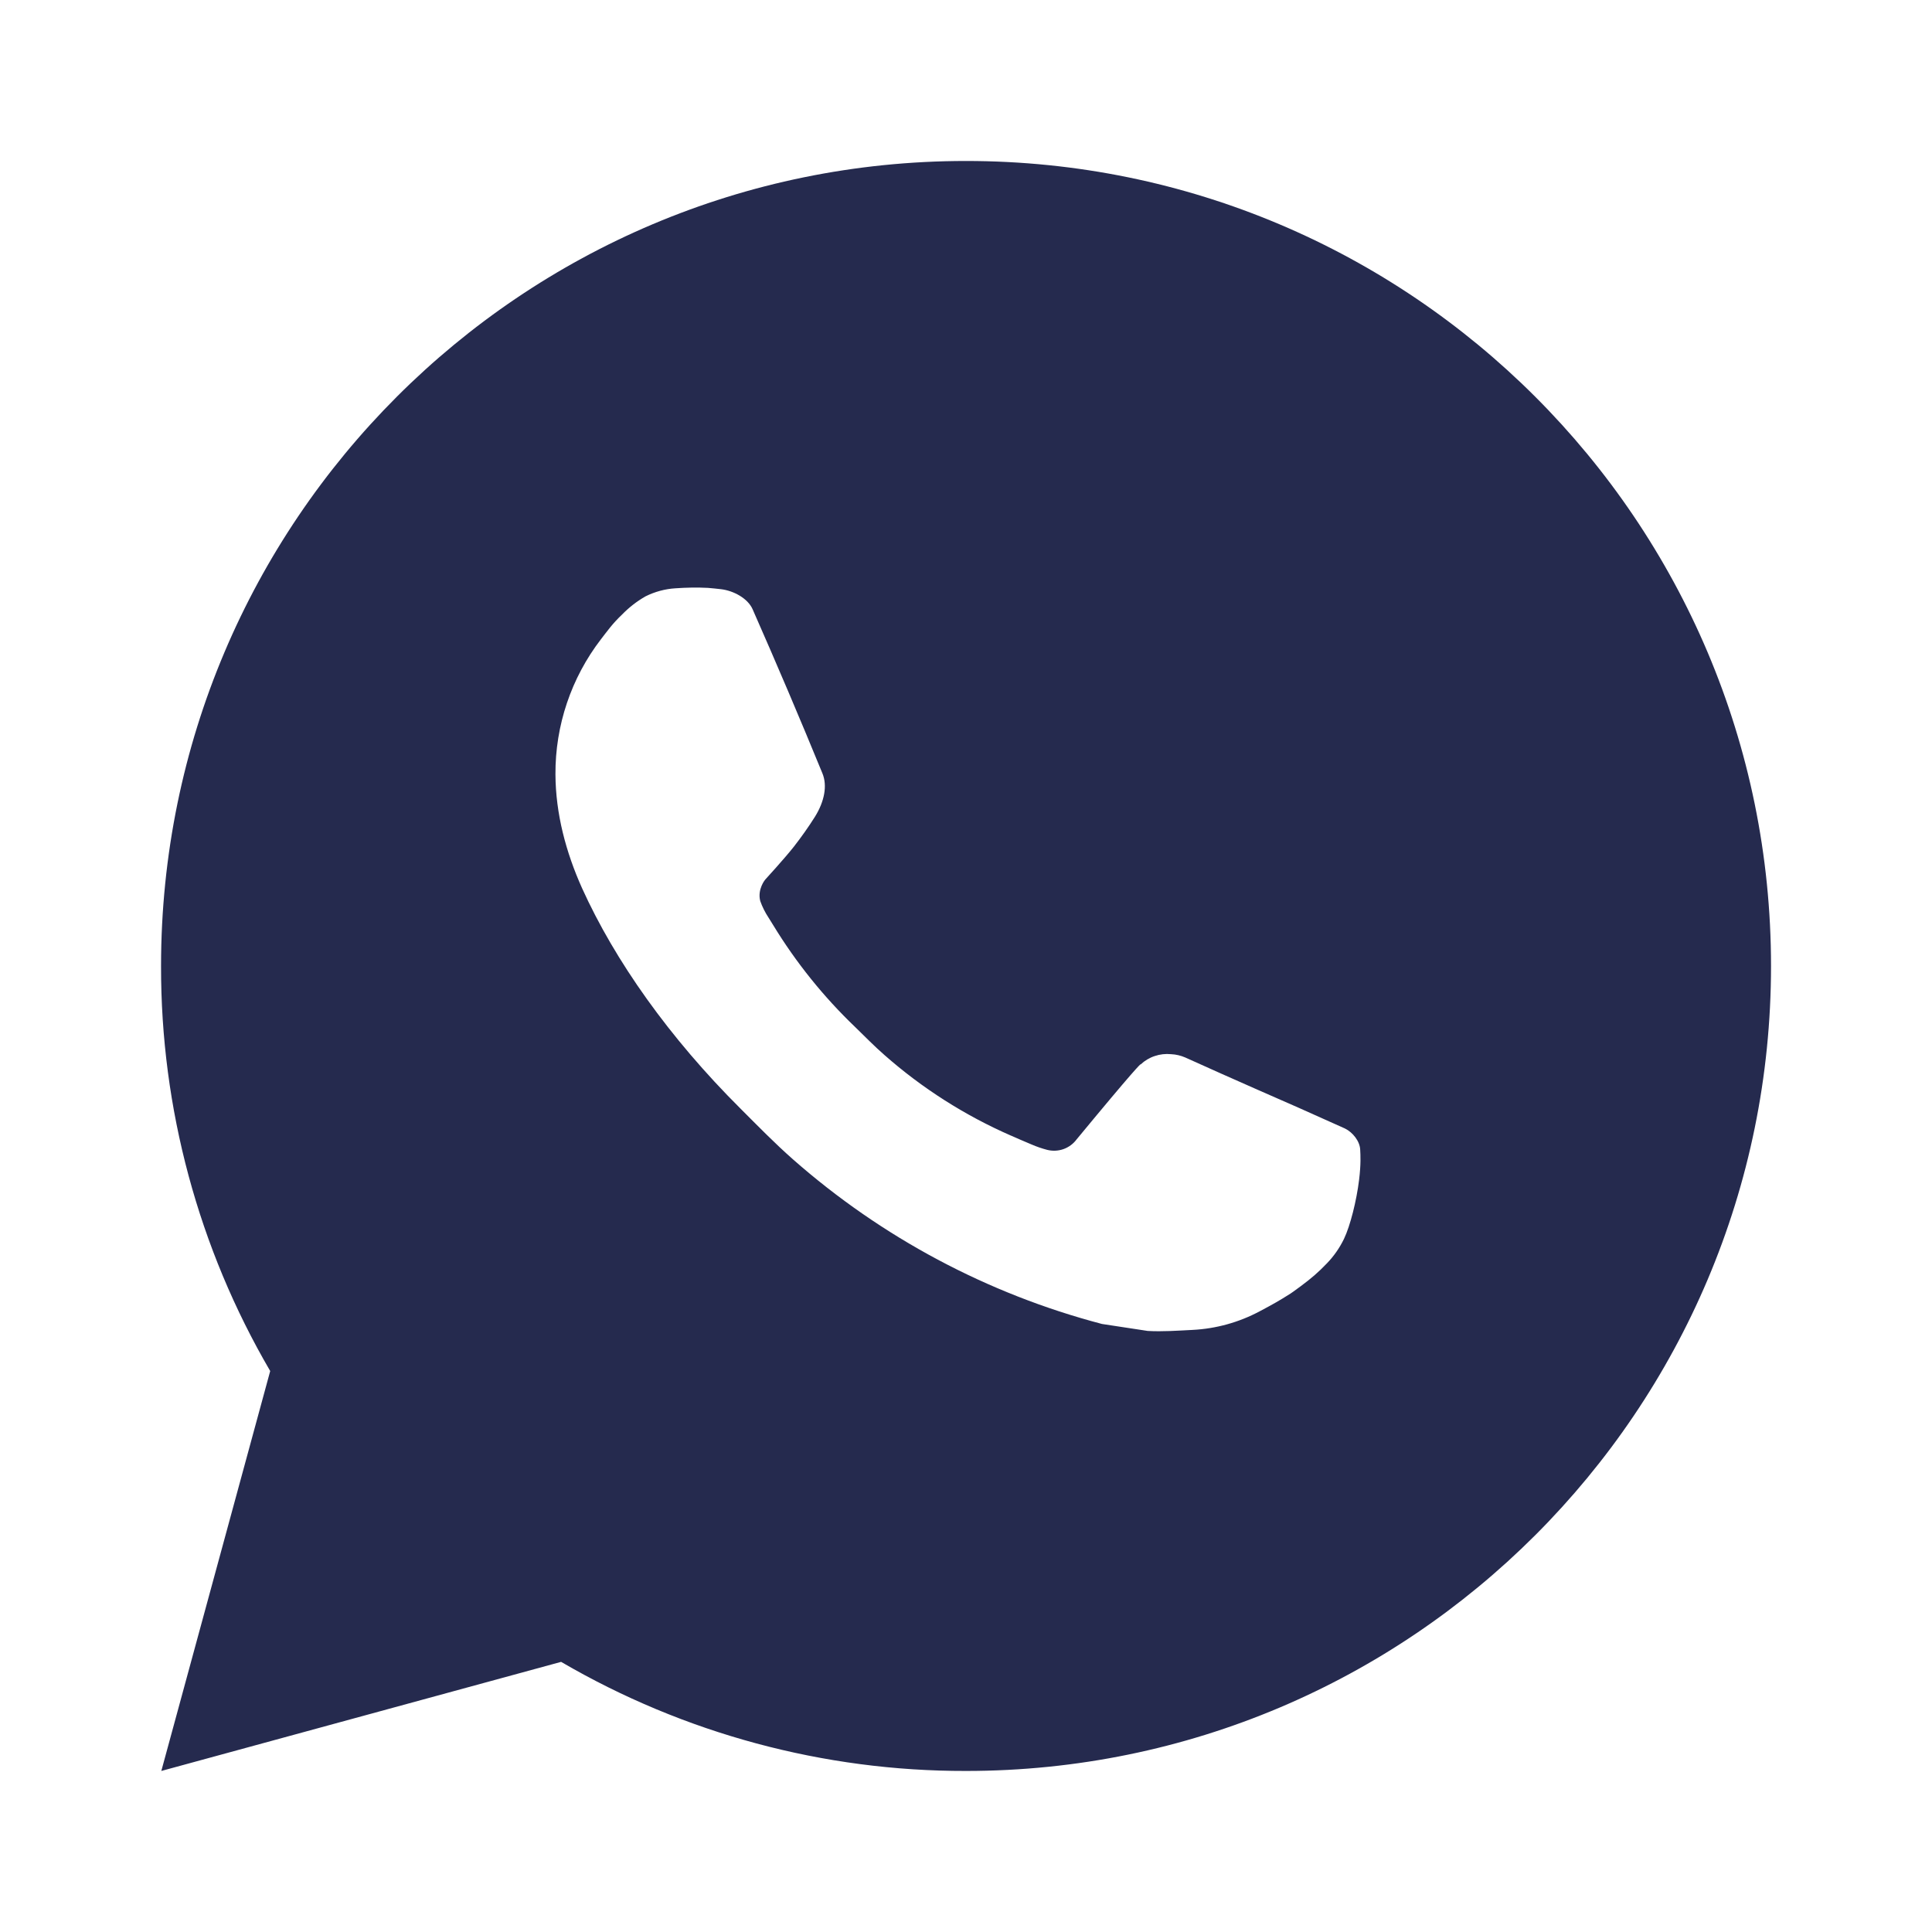 <?xml version="1.0" encoding="UTF-8"?> <svg xmlns="http://www.w3.org/2000/svg" width="28" height="28" viewBox="0 0 28 28" fill="none"><g clip-path="url(#clip0_201_170)"><path d="M2.338 25.666L3.916 19.87C2.876 18.089 2.33 16.062 2.334 14C2.334 7.556 7.557 2.333 14 2.333C20.444 2.333 25.667 7.556 25.667 14C25.667 20.443 20.444 25.666 14 25.666C11.938 25.67 9.913 25.124 8.132 24.085L2.338 25.666ZM9.79 8.526C9.639 8.535 9.492 8.575 9.357 8.642C9.23 8.714 9.115 8.804 9.014 8.908C8.874 9.04 8.795 9.155 8.709 9.265C8.278 9.826 8.046 10.515 8.05 11.223C8.053 11.795 8.202 12.351 8.435 12.871C8.912 13.924 9.698 15.038 10.735 16.07C10.984 16.319 11.228 16.569 11.491 16.801C12.778 17.934 14.312 18.752 15.971 19.188L16.634 19.289C16.85 19.301 17.066 19.285 17.283 19.274C17.623 19.257 17.955 19.165 18.255 19.005C18.449 18.902 18.54 18.851 18.702 18.748C18.702 18.748 18.752 18.715 18.848 18.643C19.005 18.526 19.102 18.444 19.233 18.307C19.329 18.207 19.413 18.089 19.478 17.955C19.569 17.765 19.66 17.402 19.697 17.099C19.725 16.869 19.717 16.742 19.713 16.664C19.709 16.54 19.605 16.41 19.492 16.355L18.813 16.051C18.813 16.051 17.798 15.608 17.178 15.326C17.113 15.298 17.043 15.281 16.972 15.278C16.892 15.27 16.811 15.279 16.735 15.305C16.659 15.33 16.589 15.372 16.531 15.427V15.424C16.525 15.424 16.447 15.491 15.603 16.513C15.555 16.578 15.488 16.627 15.412 16.654C15.335 16.681 15.252 16.684 15.174 16.664C15.098 16.644 15.023 16.618 14.951 16.587C14.806 16.527 14.756 16.503 14.657 16.46L14.651 16.458C13.984 16.166 13.366 15.773 12.819 15.291C12.672 15.163 12.536 15.023 12.396 14.887C11.937 14.448 11.537 13.951 11.206 13.408L11.137 13.297C11.088 13.223 11.048 13.143 11.018 13.058C10.974 12.887 11.089 12.749 11.089 12.749C11.089 12.749 11.373 12.439 11.505 12.271C11.614 12.131 11.717 11.986 11.812 11.835C11.949 11.614 11.992 11.386 11.92 11.21C11.593 10.412 11.255 9.618 10.907 8.829C10.838 8.673 10.634 8.561 10.449 8.539C10.386 8.532 10.323 8.525 10.26 8.52C10.103 8.512 9.946 8.515 9.79 8.526Z" fill="#252A4E"></path></g><defs><clipPath id="clip0_201_170"><rect width="28" height="28" fill="white"></rect></clipPath></defs></svg> 